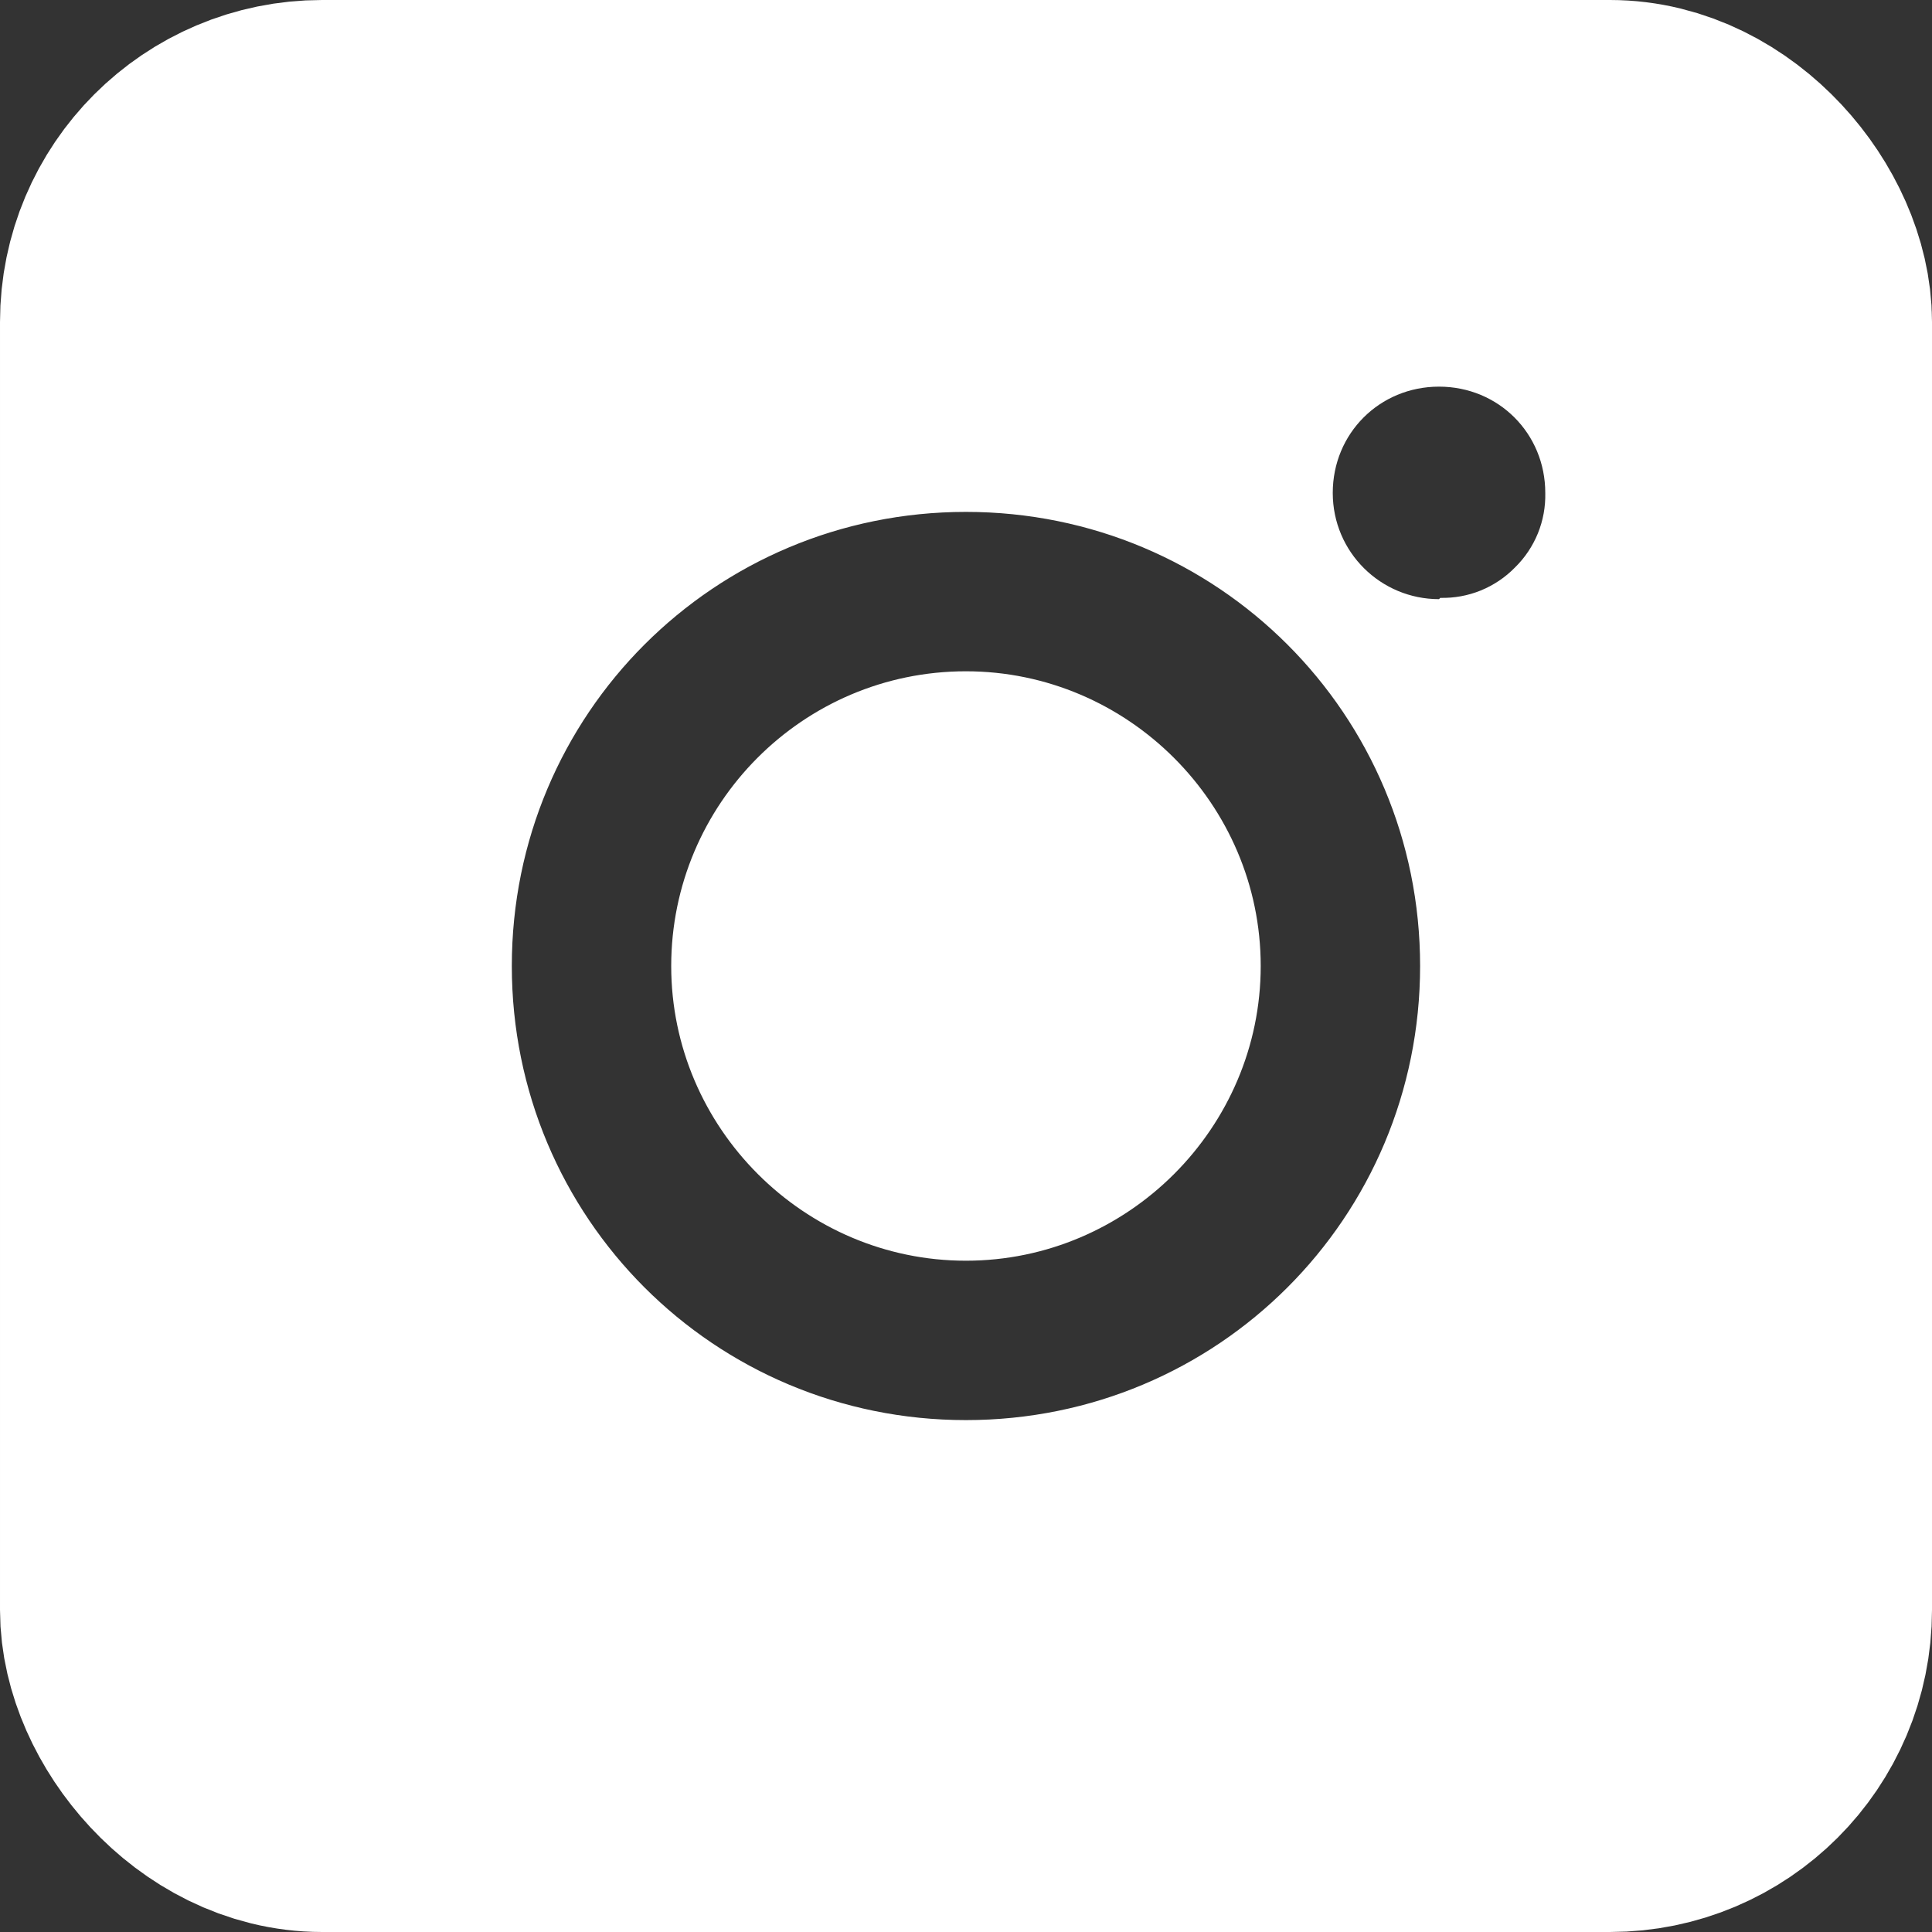 <?xml version="1.0" encoding="UTF-8"?>
<svg xmlns="http://www.w3.org/2000/svg" width="24" height="24" viewBox="0 0 24 24" fill="none">
  <rect x="0" y="0" width="24" height="24" fill="#333333" stroke="none"/>
  <rect x="2" y="2" width="20" height="20" rx="2" stroke="white" stroke-width="4"></rect>
  <path d="M11.999 8.339C9.972 8.339 8.338 9.989 8.338 12C8.338 14.011 9.988 15.661 11.999 15.661C14.011 15.661 15.661 14.011 15.661 12C15.661 9.989 14.011 8.339 11.999 8.339ZM22.999 12C22.999 10.476 22.999 8.983 22.92 7.459C22.842 5.699 22.433 4.127 21.145 2.854C19.856 1.566 18.301 1.157 16.541 1.079C15.017 1 13.524 1 11.999 1C10.475 1 8.982 1 7.458 1.079C5.698 1.157 4.127 1.566 2.854 2.854C1.566 4.143 1.157 5.699 1.079 7.459C1 8.983 1 10.476 1 12C1 13.524 1 15.017 1.079 16.541C1.157 18.301 1.566 19.873 2.854 21.146C4.143 22.434 5.698 22.843 7.458 22.921C8.982 23 10.475 23 11.999 23C13.524 23 15.017 23 16.541 22.921C18.301 22.843 19.872 22.434 21.145 21.146C22.433 19.857 22.842 18.301 22.92 16.541C23.015 15.033 22.999 13.524 22.999 12ZM11.999 17.641C8.873 17.641 6.358 15.127 6.358 12C6.358 8.873 8.873 6.359 11.999 6.359C15.127 6.359 17.641 8.873 17.641 12C17.641 15.127 15.127 17.641 11.999 17.641ZM17.876 7.443C17.154 7.443 16.556 6.861 16.556 6.123C16.556 5.384 17.138 4.803 17.876 4.803C18.615 4.803 19.196 5.384 19.196 6.123C19.2 6.295 19.169 6.466 19.104 6.626C19.039 6.785 18.942 6.93 18.819 7.05C18.699 7.173 18.554 7.27 18.395 7.335C18.235 7.4 18.064 7.431 17.892 7.427L17.876 7.443Z" fill="white"></path>
</svg>
